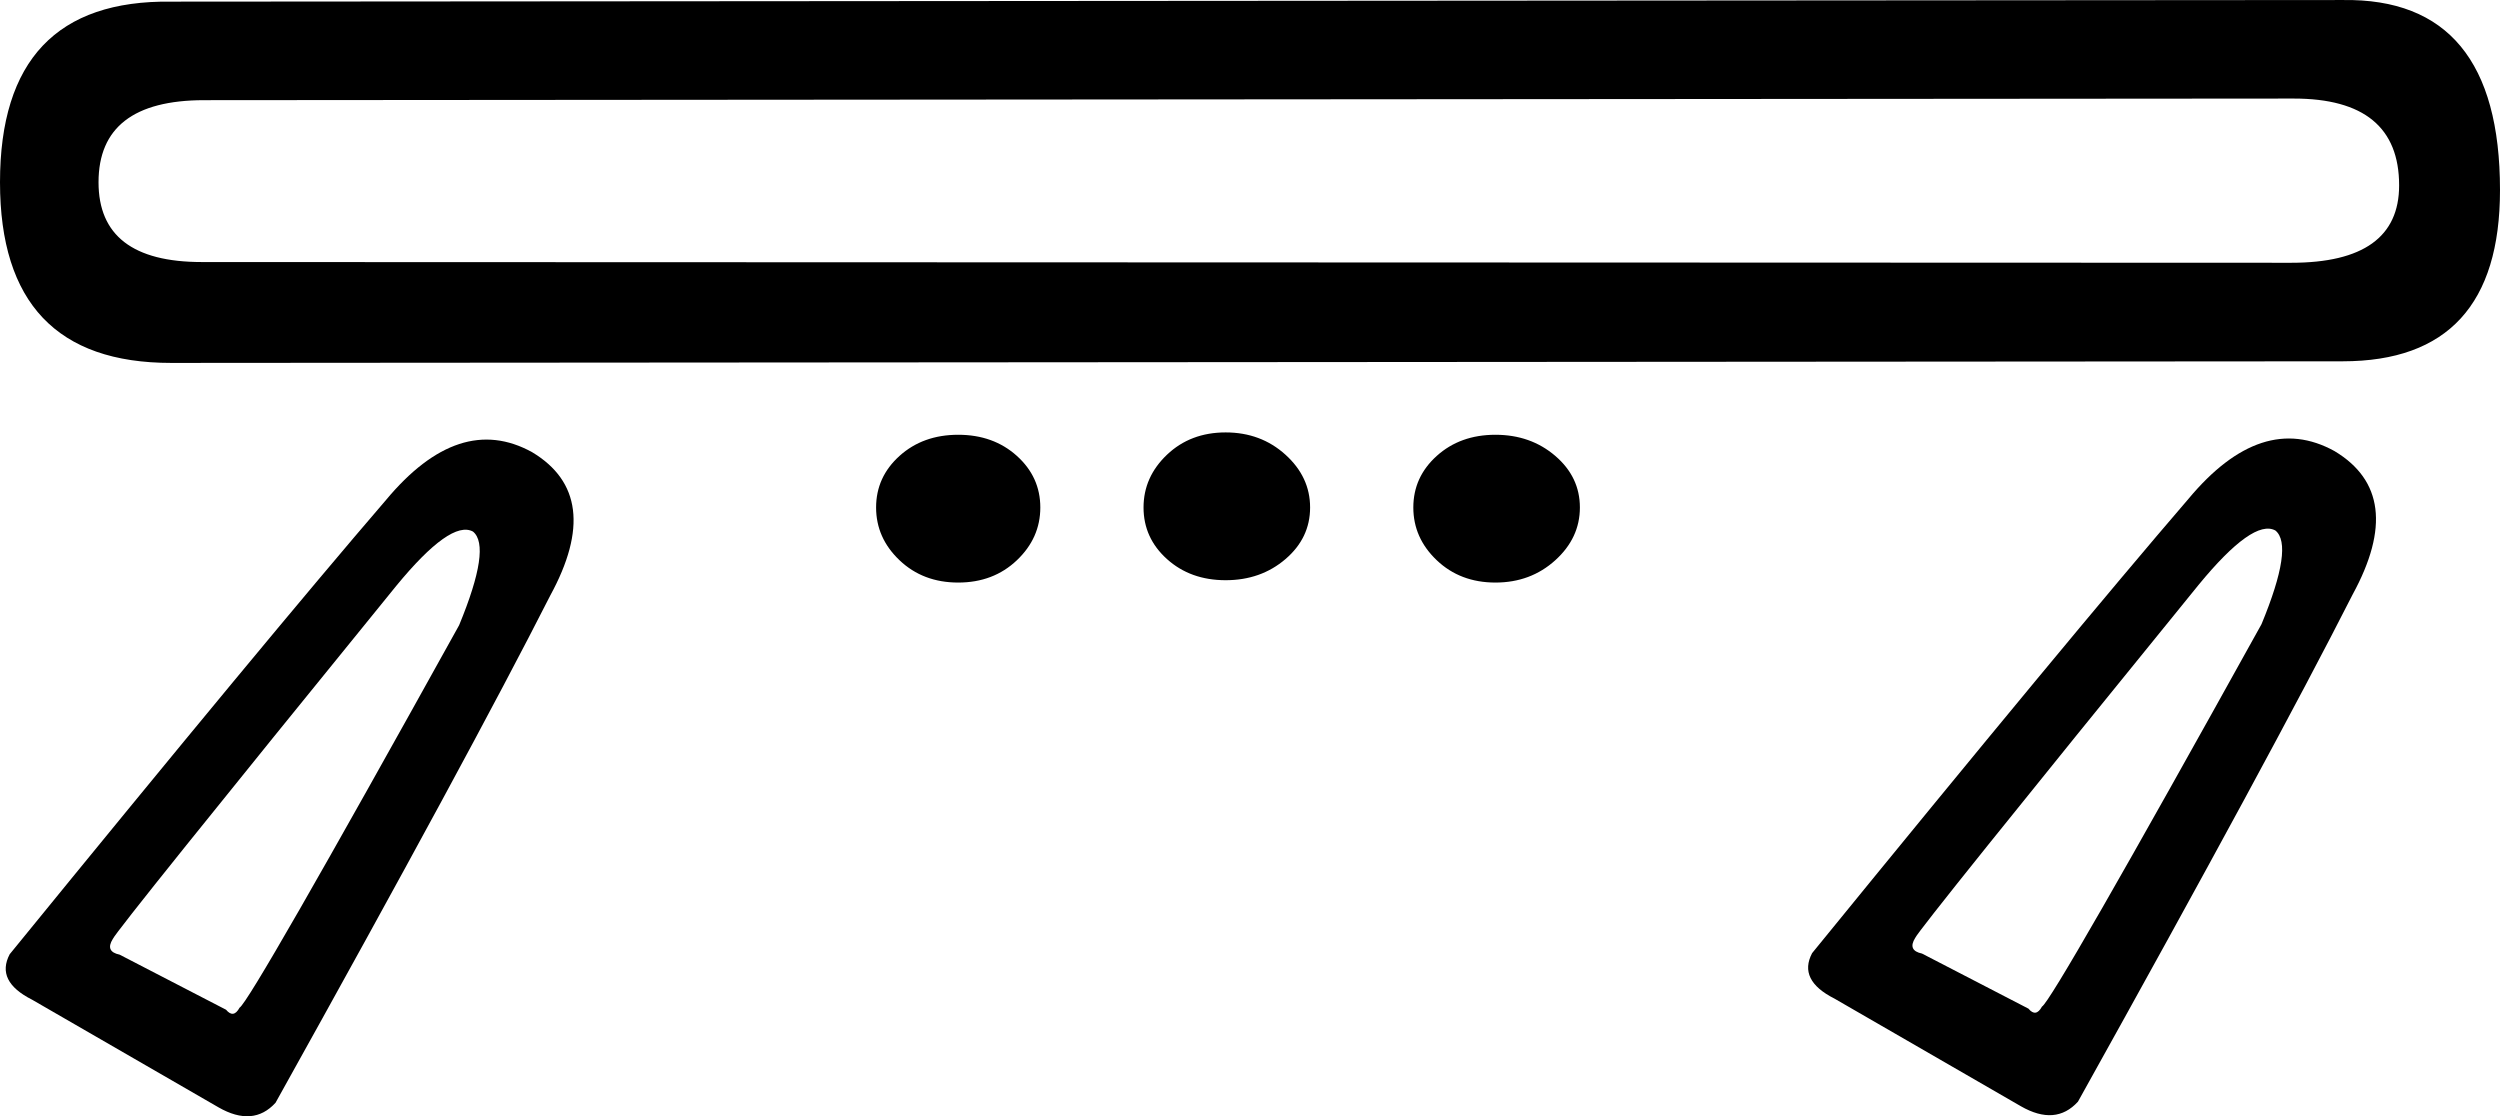 <?xml version="1.0" encoding="UTF-8" standalone="no"?>
<svg
   width="1799.528"
   height="803.503"
   version="1.1"
   id="svg533"
   xmlns="http://www.w3.org/2000/svg"
   xmlns:svg="http://www.w3.org/2000/svg">
  <defs
     id="defs537" />
  <path
     style="fill:#000000;stroke:none;stroke-width:100"
     d="M 123.272,1.182 1686.388,0.02 c 75.427,-1.126 113.14,44.468 113.14,136.781 0,82.181 -37.713,123.216 -113.14,123.272 L 123.272,261.235 C 41.091,261.296 0,217.892 0,131.208 0,43.398 41.091,0.056 123.272,1.182 Z M 70.923,131.208 c 0,38.276 24.767,57.414 74.301,57.414 l 1504.014,0.527 c 51.785,0 77.678,-18.575 77.678,-55.726 0,-41.653 -25.33,-62.519 -75.989,-62.48 L 146.913,72.105 C 96.253,72.144 70.923,91.806 70.923,131.208 Z M 630.626,365.297 c 0,14.635 5.629,27.3 16.887,37.995 11.258,10.695 25.33,16.042 42.216,16.042 16.887,0 30.959,-5.347 42.216,-16.042 11.258,-10.695 16.887,-23.36 16.887,-37.995 0,-14.635 -5.629,-27.018 -16.887,-37.15 -11.258,-10.132 -25.33,-15.198 -42.216,-15.198 -16.887,0 -30.959,5.066 -42.216,15.198 -11.258,10.132 -16.887,22.515 -16.887,37.15 z m 192.507,0 c 0,14.635 5.629,27.018 16.887,37.15 11.258,10.132 25.33,15.198 42.216,15.198 16.887,0 31.24,-5.066 43.061,-15.198 11.821,-10.132 17.731,-22.515 17.731,-37.15 0,-14.635 -5.91,-27.3 -17.731,-37.995 -11.821,-10.695 -26.174,-16.042 -43.061,-16.042 -16.887,0 -30.959,5.347 -42.216,16.042 -11.258,10.695 -16.887,23.36 -16.887,37.995 z m 194.195,0 c 0,14.635 5.629,27.3 16.887,37.995 11.258,10.695 25.33,16.042 42.216,16.042 16.887,0 31.24,-5.347 43.061,-16.042 11.821,-10.695 17.731,-23.36 17.731,-37.995 0,-14.635 -5.91,-27.018 -17.731,-37.15 -11.821,-10.132 -26.174,-15.198 -43.061,-15.198 -16.887,0 -30.959,5.066 -42.216,15.198 -11.258,10.132 -16.887,22.515 -16.887,37.15 z"
     id="path531" />
  <path
     d="m 383.056,325.504 c 34.802,20.89 39.139,55.284 13.01,103.183 -38.343,75.527 -104.249,197.218 -197.719,365.072 -10.712,11.778 -24.409,12.879 -41.093,3.302 L 23.067,719.575 C 5.516,710.715 0.152,699.812 6.977,686.866 130.944,534.695 221.234,425.71 277.845,359.911 c 35.188,-42.243 70.258,-53.712 105.211,-34.407 z m -220.344,401.309 c 3.587,4.338 6.832,3.846 9.735,-1.476 5.055,-2.719 57.73,-94.48 158.025,-275.28 15.568,-37.705 18.897,-60.179 9.988,-67.42 -10.644,-5.806 -29.072,7.24 -55.284,39.139 C 151.214,586.592 83.215,671.302 81.179,675.907 c -3.771,6.04 -2.128,9.793 4.93,11.262 z"
     style="fill:#000000;stroke:none;stroke-width:100"
     id="path547" />
  <path
     d="m 1680.449,324.728 c 34.802,20.89 39.139,55.284 13.01,103.183 -38.343,75.527 -104.249,197.218 -197.719,365.072 -10.712,11.778 -24.409,12.879 -41.093,3.302 l -134.187,-77.486 c -17.551,-8.86 -22.915,-19.763 -16.09,-32.709 123.968,-152.17 214.258,-261.155 270.869,-326.955 35.188,-42.243 70.258,-53.712 105.211,-34.407 z m -220.344,401.309 c 3.587,4.338 6.832,3.846 9.735,-1.476 5.055,-2.719 57.73,-94.48 158.025,-275.28 15.568,-37.705 18.897,-60.179 9.988,-67.42 -10.644,-5.806 -29.072,7.24 -55.284,39.139 -133.962,164.816 -201.961,249.527 -203.997,254.132 -3.771,6.04 -2.127,9.793 4.93,11.262 z"
     style="fill:#000000;stroke:none;stroke-width:100"
     id="path547-6" />
</svg>
